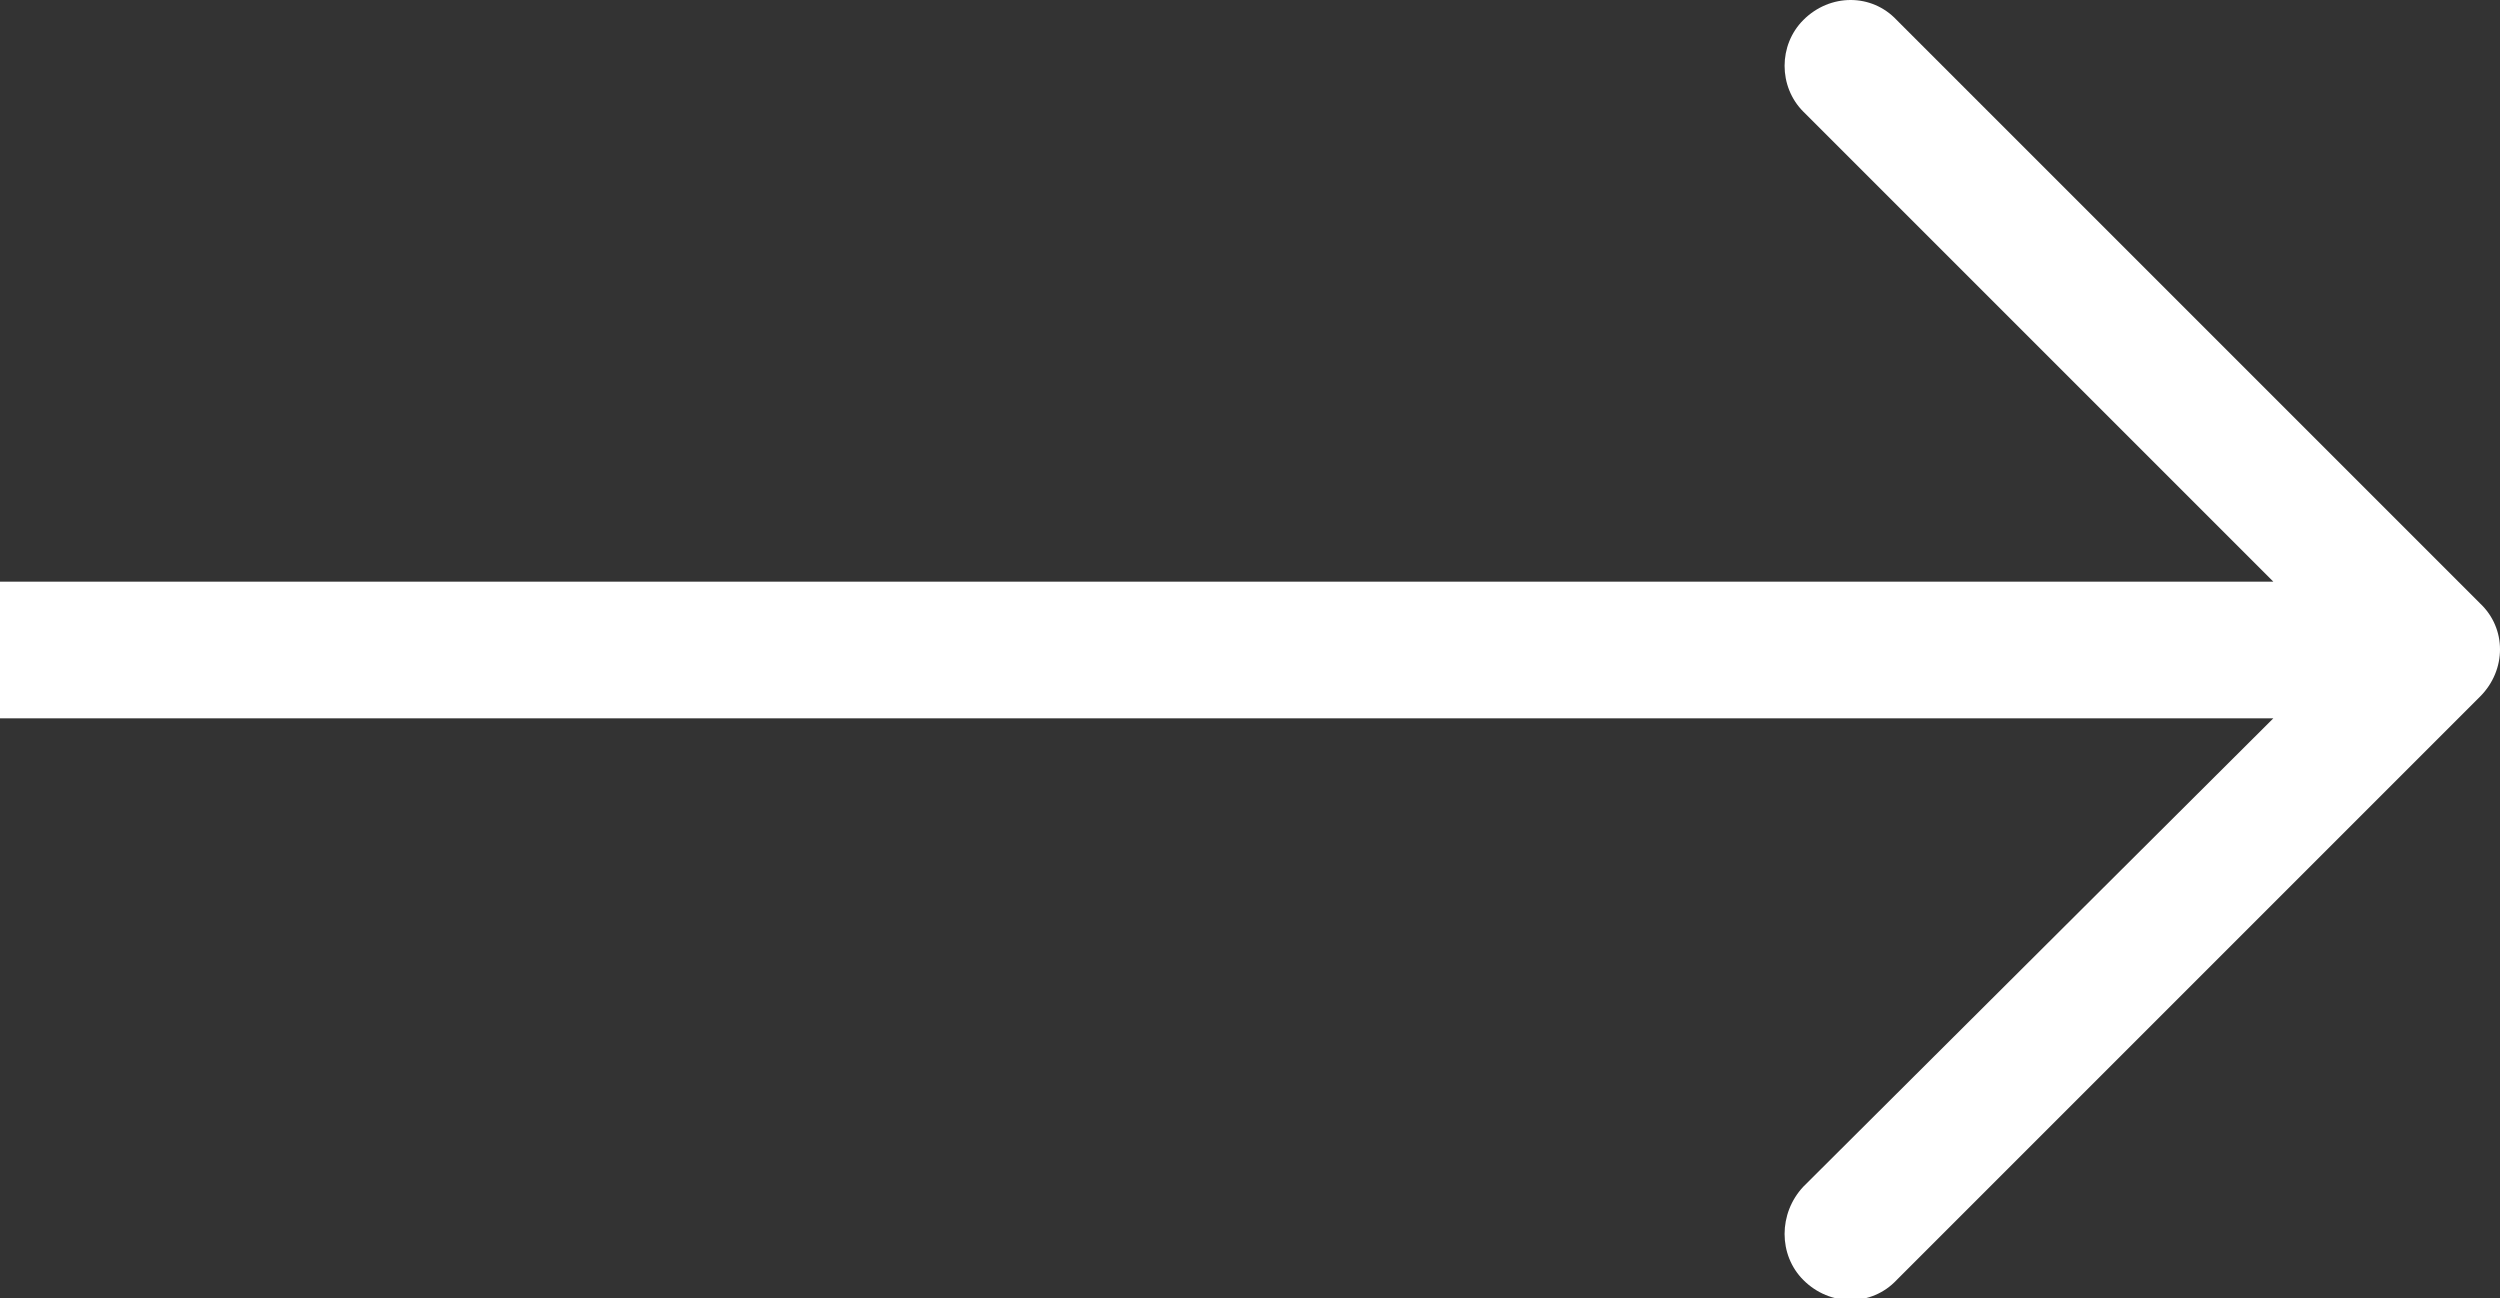 <?xml version="1.0" encoding="utf-8"?>
<!-- Generator: Adobe Illustrator 23.1.1, SVG Export Plug-In . SVG Version: 6.00 Build 0)  -->
<svg version="1.1" id="Layer_1" xmlns="http://www.w3.org/2000/svg" xmlns:xlink="http://www.w3.org/1999/xlink" x="0px" y="0px"
	 viewBox="0 0 15 7.79" style="enable-background:new 0 0 15 7.79;" xml:space="preserve">
<rect x="0" y="0" width="15" height="7.79" fill="#333333" stroke="none"/>
<style type="text/css">
	.st0{fill:#FFFFFF;}
</style>
<path class="st0" d="M14.88,3.62l-3.5-3.5c-0.15-0.16-0.4-0.16-0.56,0c-0.15,0.15-0.15,0.4,0,0.55l2.82,2.82H0v0.82h13.64
	l-2.82,2.81c-0.15,0.16-0.15,0.41,0,0.56c0.16,0.16,0.41,0.16,0.56,0l3.5-3.5C15.04,4.02,15.04,3.77,14.88,3.62z"/>
</svg>
